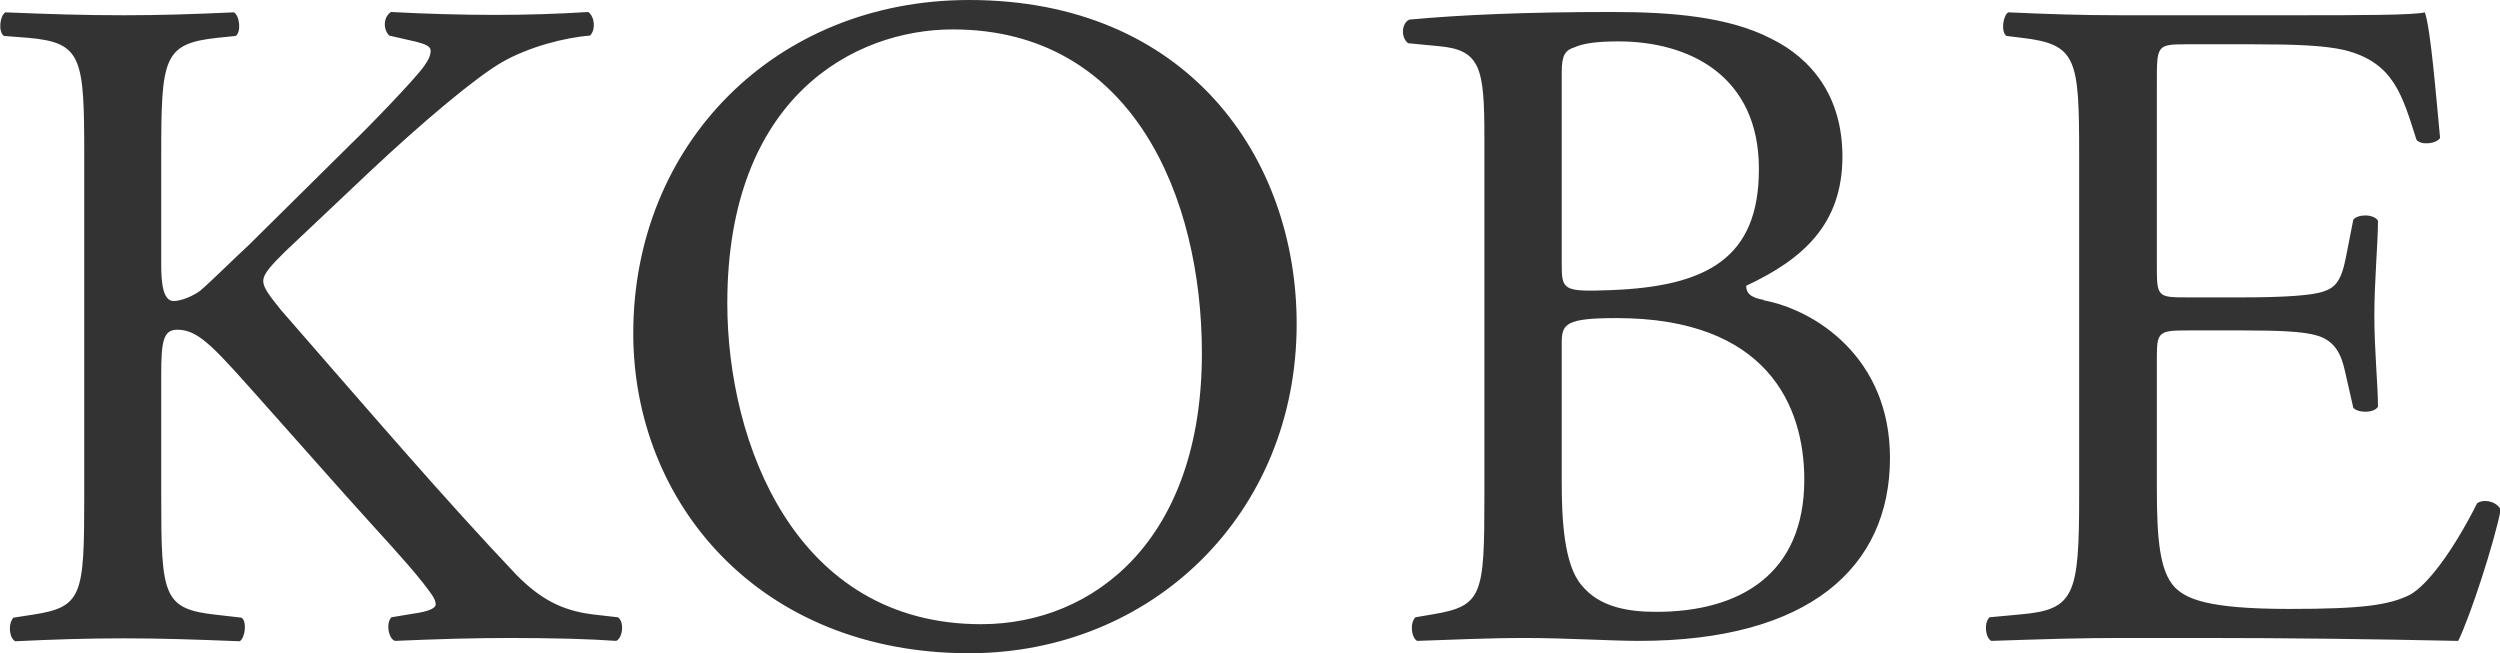 <svg viewBox="0 0 68.85 17.99" xmlns="http://www.w3.org/2000/svg"><path d="m67.68 17.65c-2.34-.05-4.65-.08-6.97-.08h-2.34c-1.12 0-2 .03-3.53.08-.16-.08-.21-.49-.05-.65l.86-.08c1.48-.13 1.61-.52 1.61-3.25v-9.36c0-2.7-.05-3.09-1.59-3.27l-.41-.05c-.16-.1-.1-.57.05-.65 1.12.05 2 .08 3.07.08h4.89c1.66 0 3.2 0 3.51-.08.16.44.31 2.31.42 3.46-.1.16-.52.21-.65.05-.39-1.22-.62-2.13-1.98-2.47-.55-.13-1.38-.16-2.52-.16h-1.87c-.78 0-.78.05-.78 1.04v5.2c0 .73.08.73.86.73h1.51c1.09 0 1.9-.05 2.21-.16.31-.1.49-.26.62-.91l.21-1.07c.13-.16.57-.16.68.03 0 .62-.1 1.64-.1 2.62 0 .94.1 1.92.1 2.5-.1.18-.55.18-.68.03l-.23-1.01c-.1-.47-.29-.86-.81-.99-.36-.1-.99-.13-2-.13h-1.51c-.78 0-.86.03-.86.7v3.67c0 1.38.08 2.26.49 2.7.31.31.86.6 3.15.6 2 0 2.75-.1 3.33-.39.47-.26 1.17-1.17 1.85-2.52.18-.13.55-.05.65.18-.18.91-.83 2.91-1.17 3.61zm-19.11-9.38c1.4.26 3.48 1.56 3.48 4.34 0 3.02-2.24 5.04-6.91 5.04-.75 0-2.03-.08-3.12-.08s-2.03.05-2.99.08c-.16-.08-.21-.49-.05-.65l.47-.08c1.38-.23 1.43-.52 1.43-3.25v-9.88c0-1.92-.1-2.42-1.27-2.52l-.83-.08c-.21-.16-.18-.55.03-.65 1.4-.13 3.17-.21 5.59-.21 1.64 0 3.2.13 4.37.73 1.12.55 1.97 1.59 1.97 3.25 0 1.87-1.09 2.83-2.65 3.56 0 .26.21.34.49.39zm-.13-3.62c0-2.55-1.9-3.51-3.87-3.51-.57 0-.96.05-1.2.16-.26.08-.36.21-.36.68v5.28c0 .73.03.78 1.35.73 2.65-.1 4.08-.88 4.08-3.33zm-3.92 4.11c-1.4 0-1.51.16-1.51.68v3.85c0 .94.05 2.26.55 2.83.49.6 1.27.73 2.05.73 2.31 0 4.08-1.04 4.08-3.64 0-2.05-1.04-4.45-5.17-4.45zm-17.83 9.23c-5.77 0-9.25-4.13-9.25-8.81 0-5.2 3.9-9.18 9.25-9.18 6.01 0 9.02 4.34 9.02 8.92 0 5.25-4 9.07-9.02 9.07zm-.45-17.18c-2.7 0-6.21 1.85-6.21 7.54 0 3.85 1.87 8.84 6.99 8.84 3.12 0 6.08-2.34 6.08-7.46 0-4.29-1.9-8.92-6.86-8.92zm-12.19 16.76c-1.07 0-1.98.03-3.17.08-.18-.05-.26-.49-.1-.65l.6-.1c.36-.05.62-.13.62-.26 0-.16-.18-.36-.36-.6-.49-.62-1.17-1.33-2.16-2.44l-2.08-2.34c-1.48-1.66-1.9-2.18-2.52-2.18-.39 0-.44.34-.44 1.25v3.35c0 2.73.05 3.09 1.51 3.25l.7.08c.16.1.1.57-.05.65-1.27-.05-2.16-.08-3.17-.08-1.07 0-1.95.03-3.01.08-.16-.08-.21-.47-.05-.65l.52-.08c1.38-.21 1.43-.52 1.43-3.25v-9.37c0-2.73-.05-3.14-1.56-3.27l-.65-.05c-.17-.11-.11-.57.04-.65 1.27.05 2.11.08 3.27.08 1.01 0 1.9-.03 3.02-.08.16.08.21.55.05.65l-.49.05c-1.51.16-1.56.55-1.56 3.27v2.99c0 .49.05.99.34.99.23 0 .55-.15.73-.28.36-.31 1.04-.99 1.33-1.25l2.81-2.78c.49-.47 1.77-1.79 2.03-2.16.13-.18.18-.31.18-.42s-.1-.18-.44-.26l-.7-.16c-.18-.18-.16-.52.05-.65.91.05 1.95.08 2.86.08s1.79-.03 2.57-.08c.18.13.21.49.05.65-.68.05-1.69.31-2.42.73s-2.18 1.64-3.64 3.01l-2.34 2.21c-.36.36-.6.6-.6.81 0 .18.16.39.49.8 2.47 2.83 4.47 5.17 6.5 7.31.62.62 1.2.96 2.08 1.07l.7.08c.18.13.13.57-.05.65-.68-.05-1.69-.08-2.91-.08z" fill="#333" fill-rule="evenodd"/></svg>
